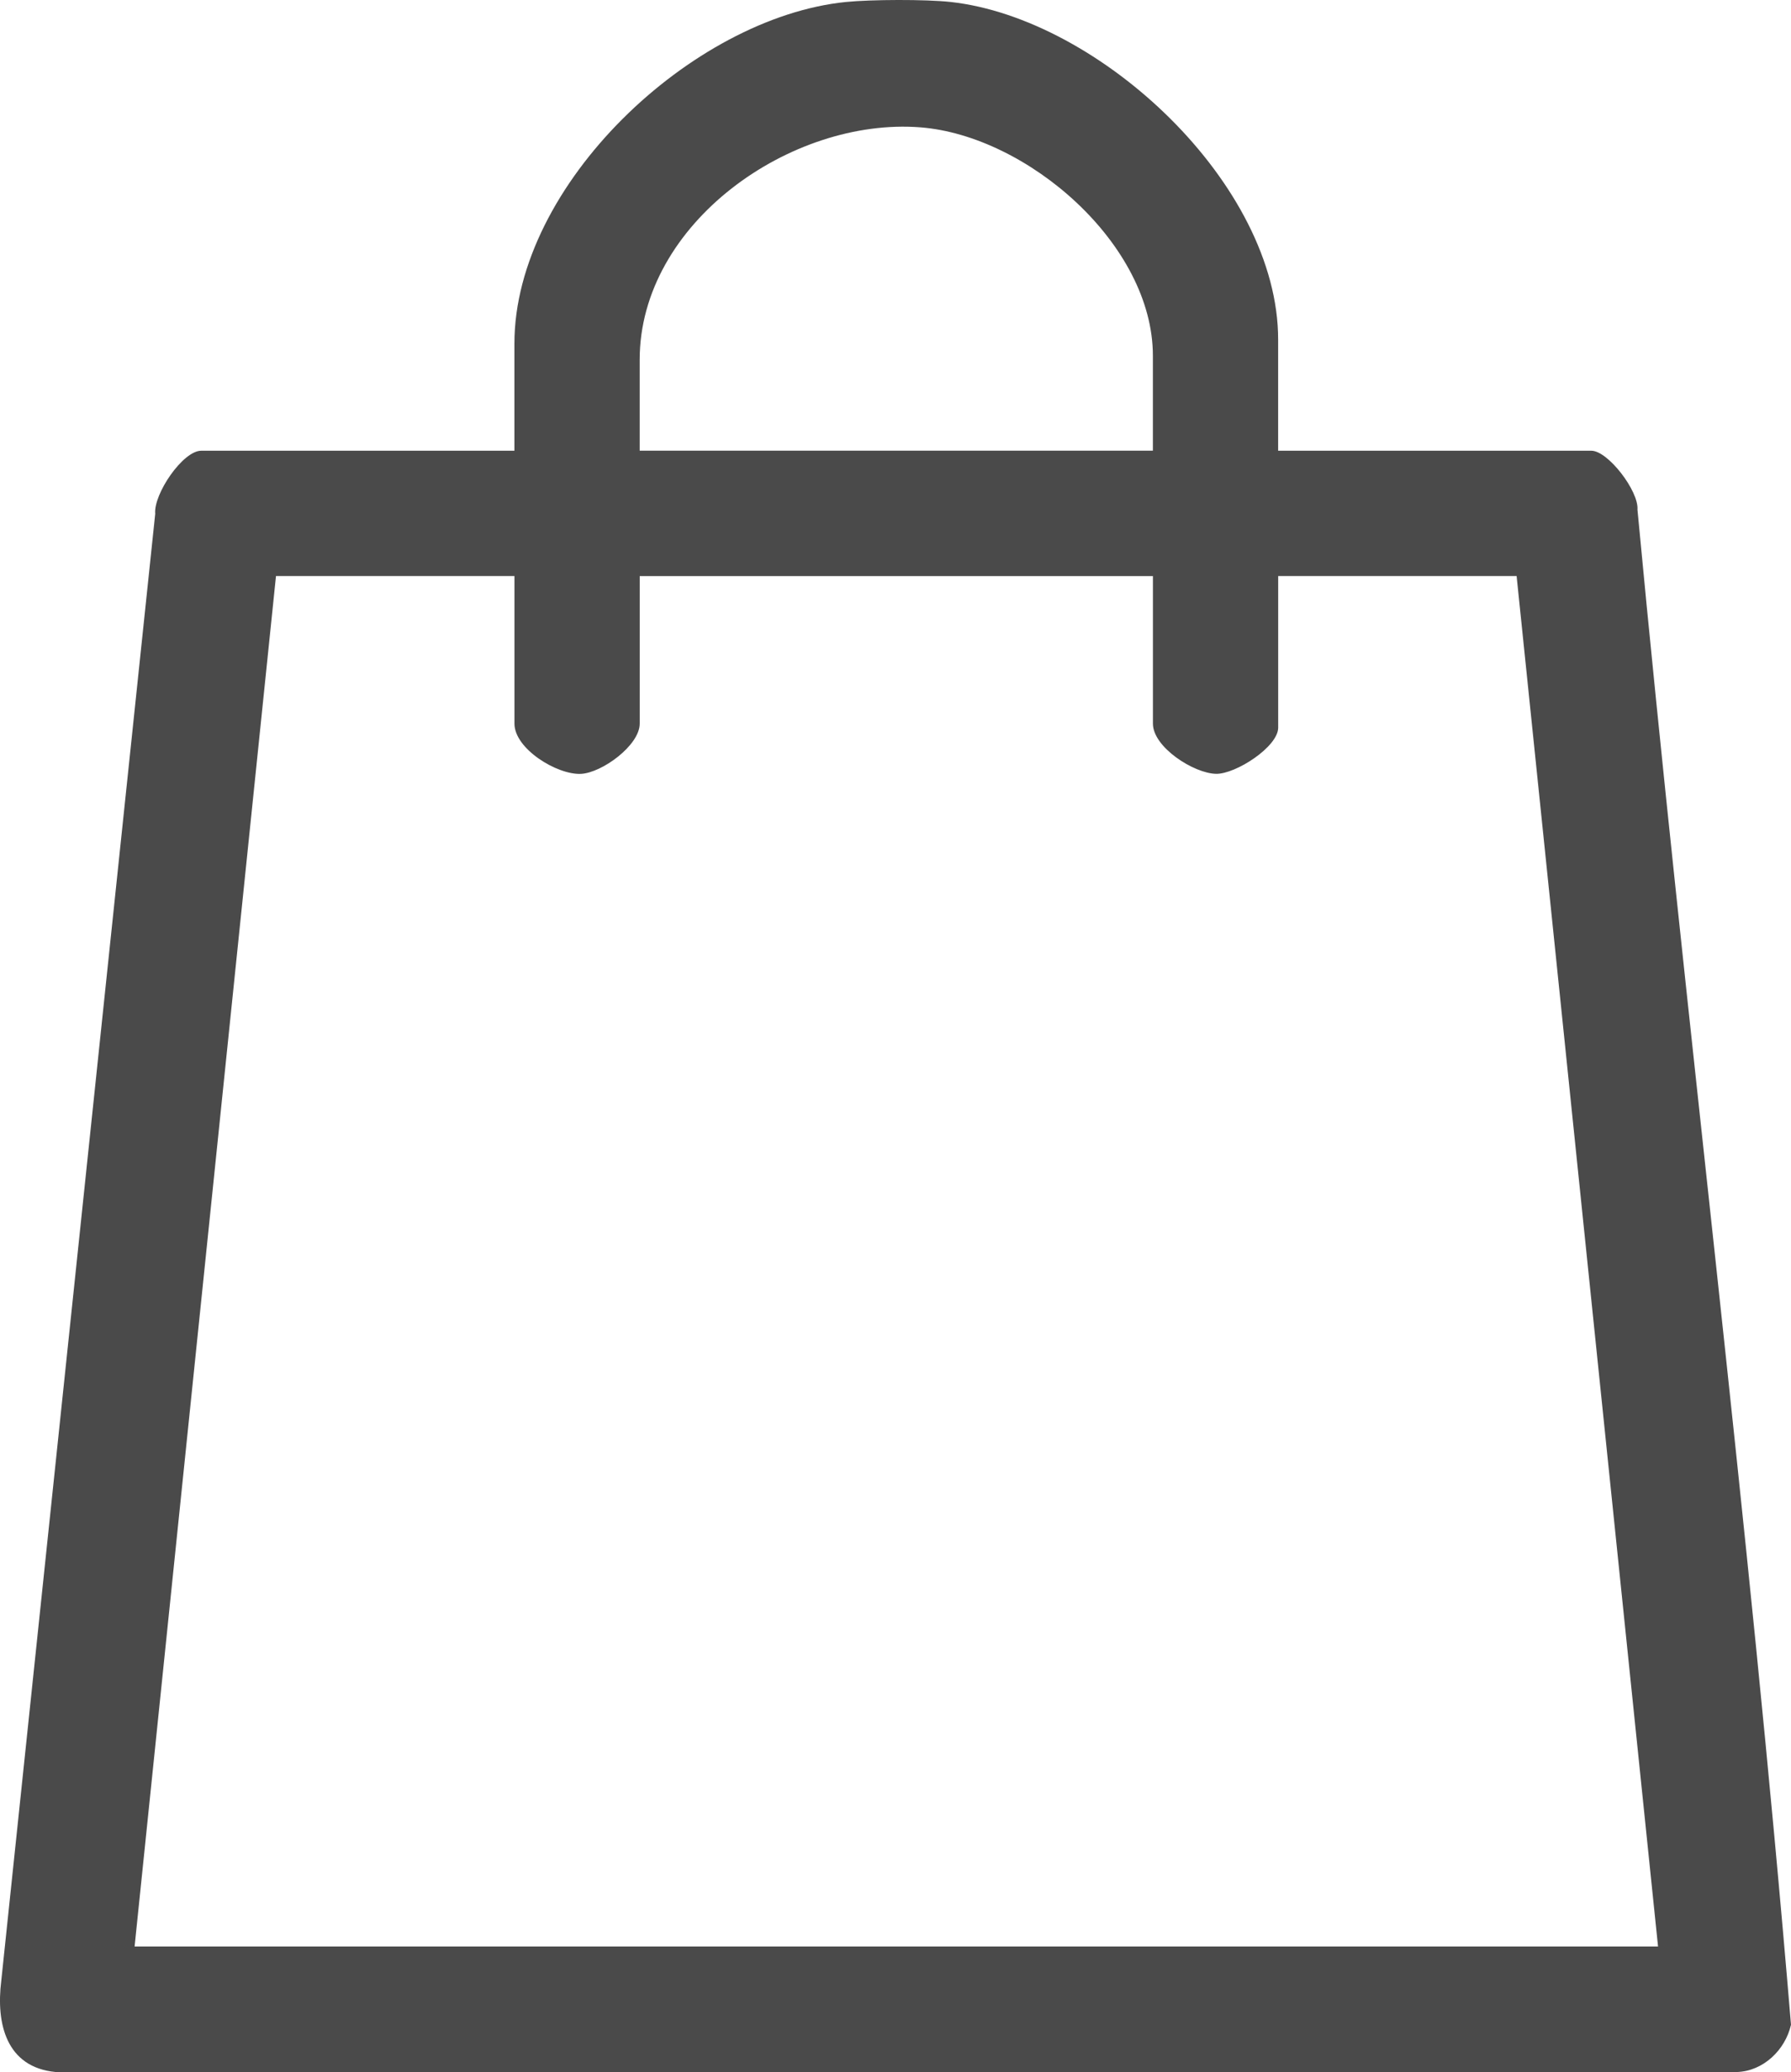 <?xml version="1.0" encoding="UTF-8"?>
<svg id="Layer_1" data-name="Layer 1" xmlns="http://www.w3.org/2000/svg" viewBox="0 0 414.35 479.16">
  <defs>
    <style>
      .cls-1 {
        fill: #4a4a4a;
      }
    </style>
  </defs>
  <path class="cls-1" d="M219.98.46c34.5,3.84,75.72,42.16,75.72,78.06v25.71h72.45c3.87,0,11.03,9.37,10.68,13.63,10.99,116.85,25.79,233.53,35.52,350.37-1.34,5.86-6.42,10.72-12.49,10.93H12.86c-11.44-1.1-13.8-11.22-12.57-21.07L35.91,118.82c-.42-4.56,6.38-14.59,10.65-14.59h72.45v-24.77C119.01,42.69,160.13,4.06,195.67.46c5.83-.59,18.53-.64,24.31,0ZM266.72,104.23v-21.97c0-25.81-29.05-50.87-53.77-52.81-29.95-2.34-64.96,22.16-64.96,53.74v21.03h118.73ZM119.01,133.21h-55.16L31.14,450.13h352.45l-32.72-316.92h-55.16v35.06c0,4.42-9.85,10.78-14.39,10.68-5.17-.12-14.59-6.17-14.59-11.61v-34.12h-118.73v34.12c0,5.03-8.76,11.4-13.62,11.62-5.49.25-15.36-5.78-15.36-11.62v-34.12Z"/>
</svg>